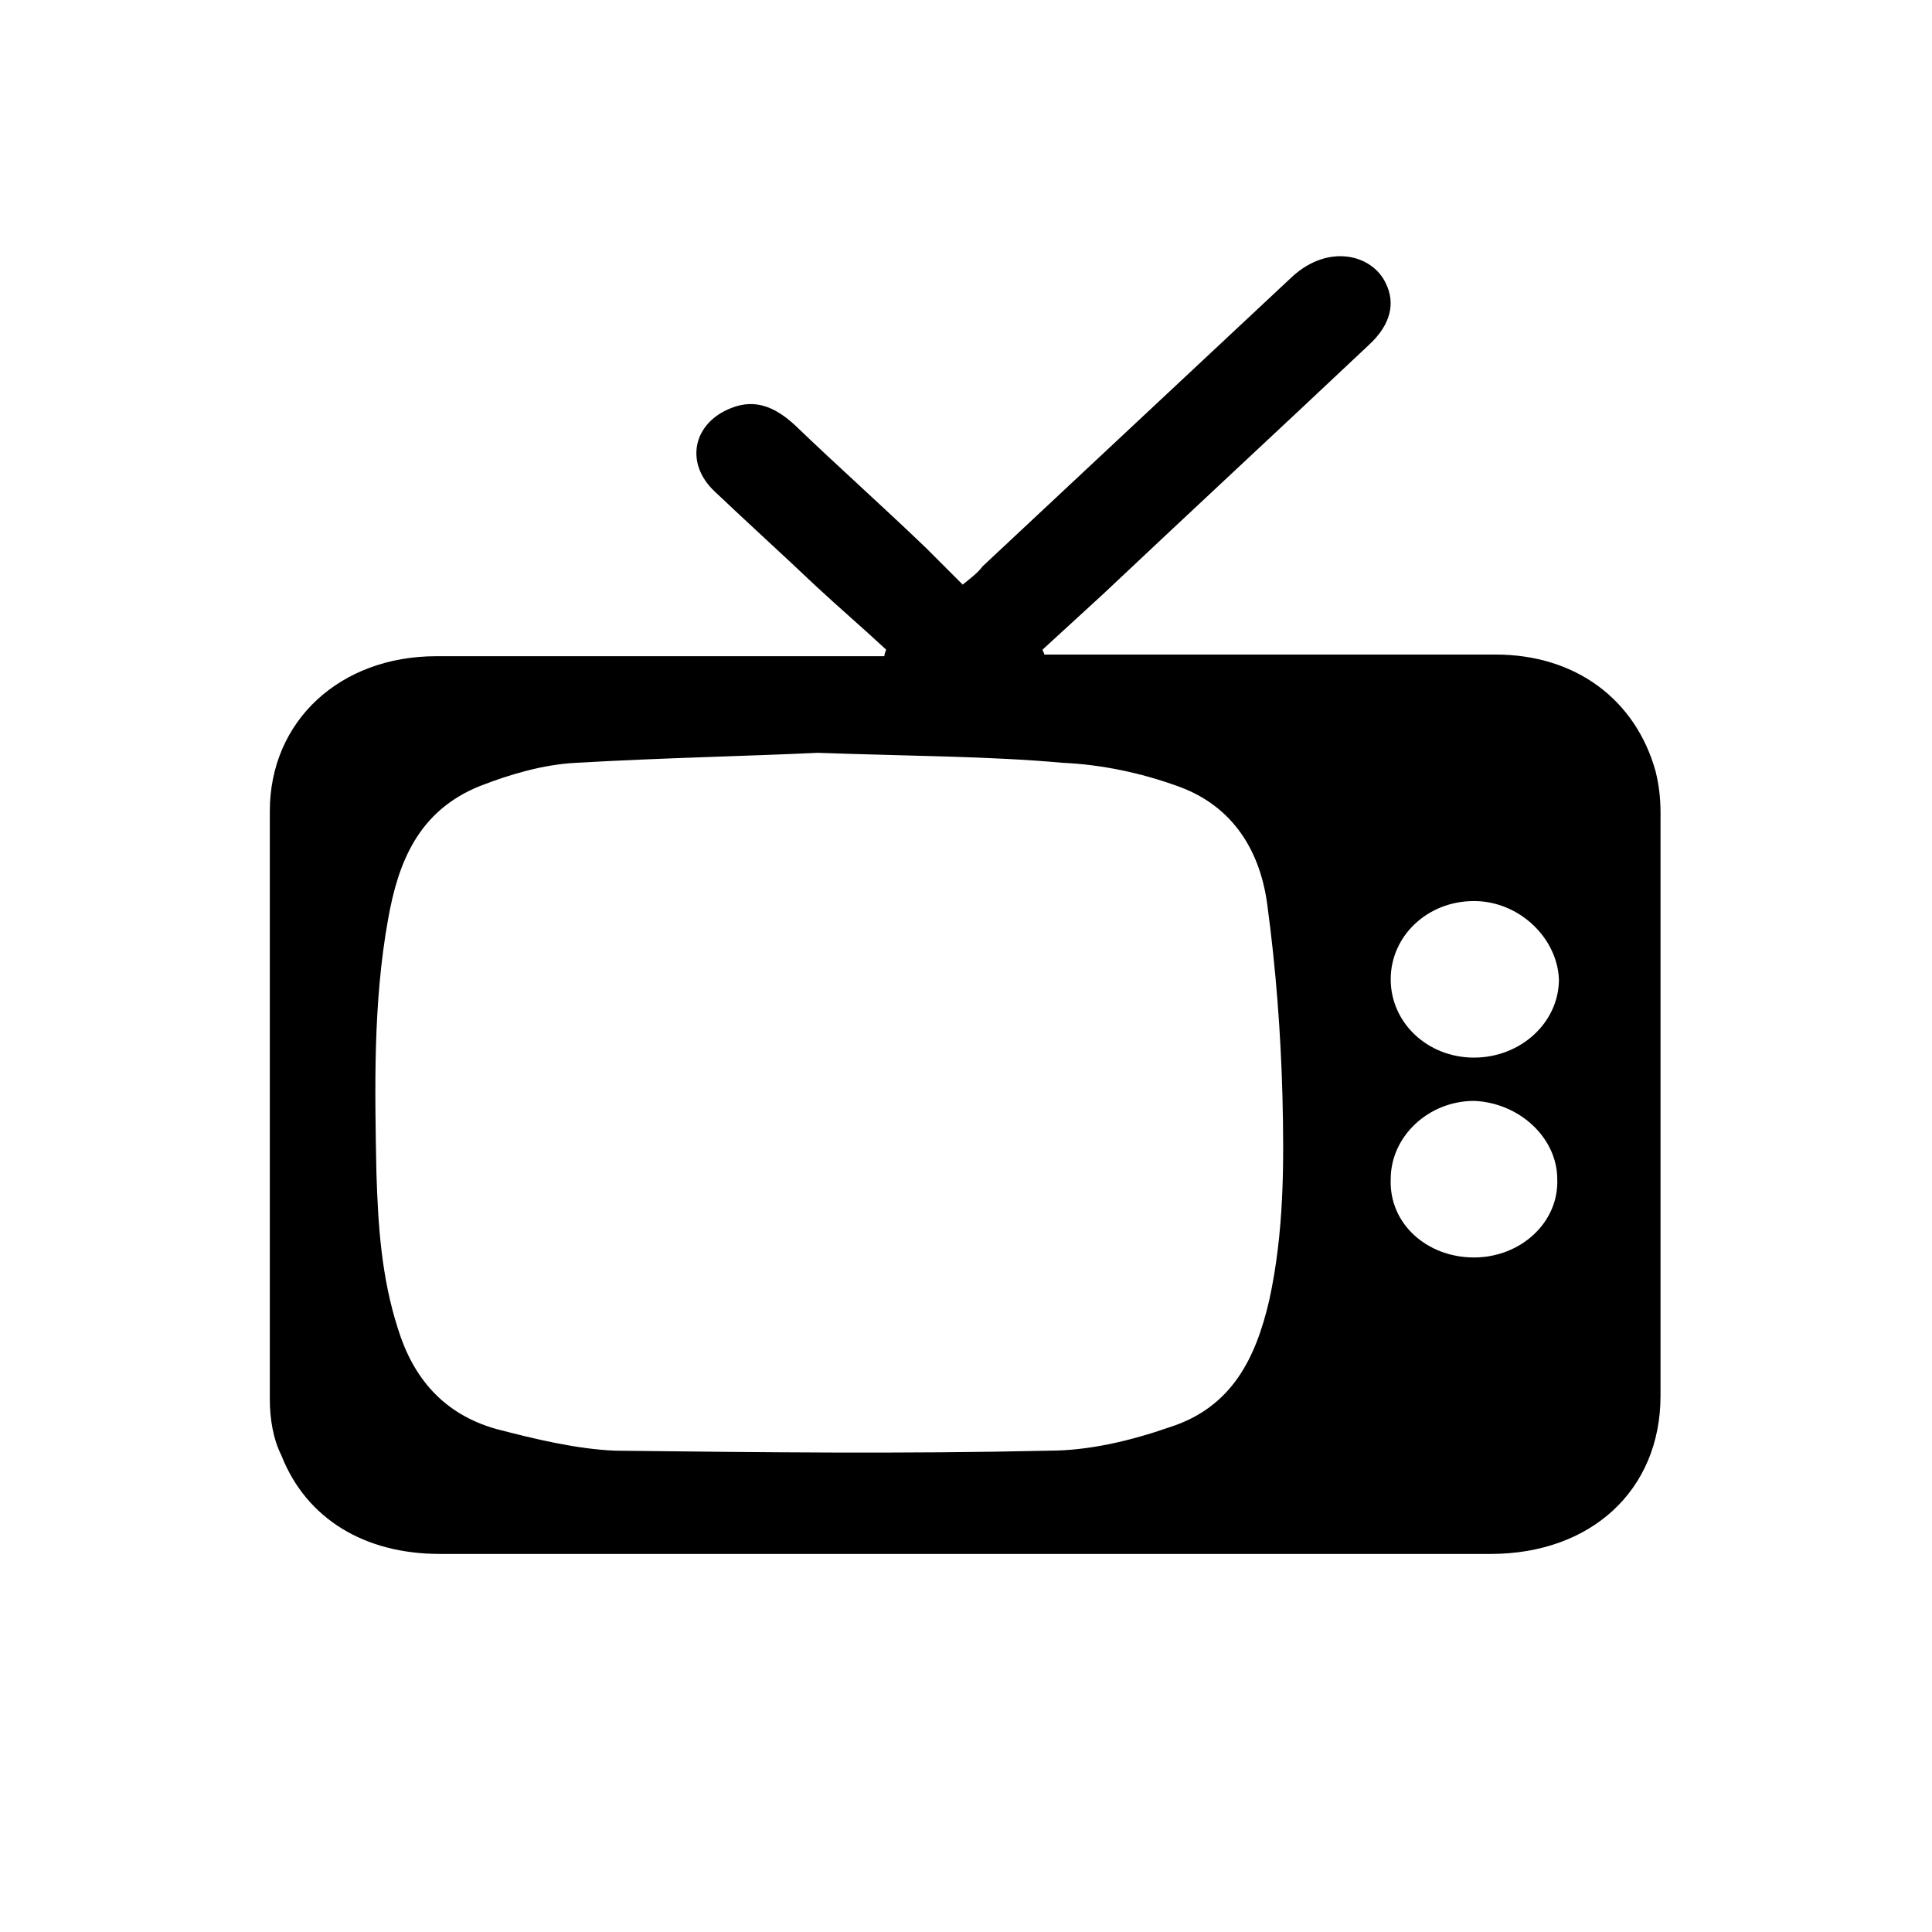<?xml version="1.0" encoding="UTF-8"?>
<!-- Generator: Adobe Illustrator 23.1.1, SVG Export Plug-In . SVG Version: 6.00 Build 0)  -->
<svg xmlns="http://www.w3.org/2000/svg" xmlns:xlink="http://www.w3.org/1999/xlink" version="1.1" id="Calque_1" x="0px" y="0px" viewBox="0 0 116 116" style="enable-background:new 0 0 116 116;" width="116" height="116">
  <path d="M53.2,39c-1.4-1.3-2.8-2.5-4.2-3.8c-2-1.9-4.1-3.8-6.1-5.7c-1.8-1.7-1.3-4.1,1-5c1.5-0.6,2.7,0,3.8,1  c2.6,2.5,5.3,4.9,7.9,7.4c0.7,0.7,1.4,1.4,2.2,2.2c0.5-0.4,0.9-0.7,1.2-1.1c6.2-5.8,12.4-11.6,18.6-17.4c2.2-2,4.8-1.3,5.6,0.4  c0.6,1.2,0.3,2.5-1,3.7c-5.3,5-10.7,10-16,15c-1.2,1.1-2.4,2.2-3.6,3.3c0,0.1,0.1,0.2,0.1,0.3c0.4,0,0.8,0,1.2,0  c8.6,0,17.3,0,25.9,0c4.8,0,8.4,2.7,9.6,7c0.2,0.8,0.3,1.6,0.3,2.5c0,11.7,0,23.4,0,35c0,5.7-4.2,9.5-10.2,9.5c-21,0-42.1,0-63.1,0  c-4.5,0-8-2.1-9.5-5.9c-0.5-1-0.7-2.2-0.7-3.4c0-11.8,0-23.6,0-35.3c0-5.4,4.2-9.3,10-9.3c8.5,0,17.1,0,25.6,0c0.4,0,0.8,0,1.3,0  C53.1,39.2,53.2,39.1,53.2,39z M49.1,45.2c-4.2,0.2-9.3,0.3-14.5,0.6c-2,0.1-4,0.7-5.8,1.4c-3.7,1.5-4.9,4.6-5.5,8  c-0.9,5-0.8,10.1-0.7,15.2c0.1,3.2,0.3,6.3,1.3,9.4c0.9,2.9,2.7,5.1,5.9,6c2.3,0.6,4.8,1.2,7.1,1.3c8.7,0.1,17.4,0.2,26.1,0  c2.4,0,4.9-0.6,7.2-1.4c3.8-1.2,5.2-4.2,6-7.6c0.9-4.1,0.9-8.2,0.8-12.3c-0.1-3.8-0.4-7.7-0.9-11.4c-0.4-3.2-2-6-5.4-7.2  c-2.2-0.8-4.6-1.3-6.9-1.4C59.4,45.4,54.7,45.4,49.1,45.2z M88.5,54.1c-2.8,0-5,2.1-5,4.7c0,2.6,2.2,4.7,5,4.7s5.1-2.1,5.1-4.7  C93.5,56.3,91.2,54.1,88.5,54.1z M88.5,75.5c2.8,0,5.1-2.1,5-4.7c0-2.5-2.3-4.6-5-4.7c-2.7,0-5,2.1-5,4.7  C83.4,73.5,85.7,75.5,88.5,75.5z"/>
</svg>

